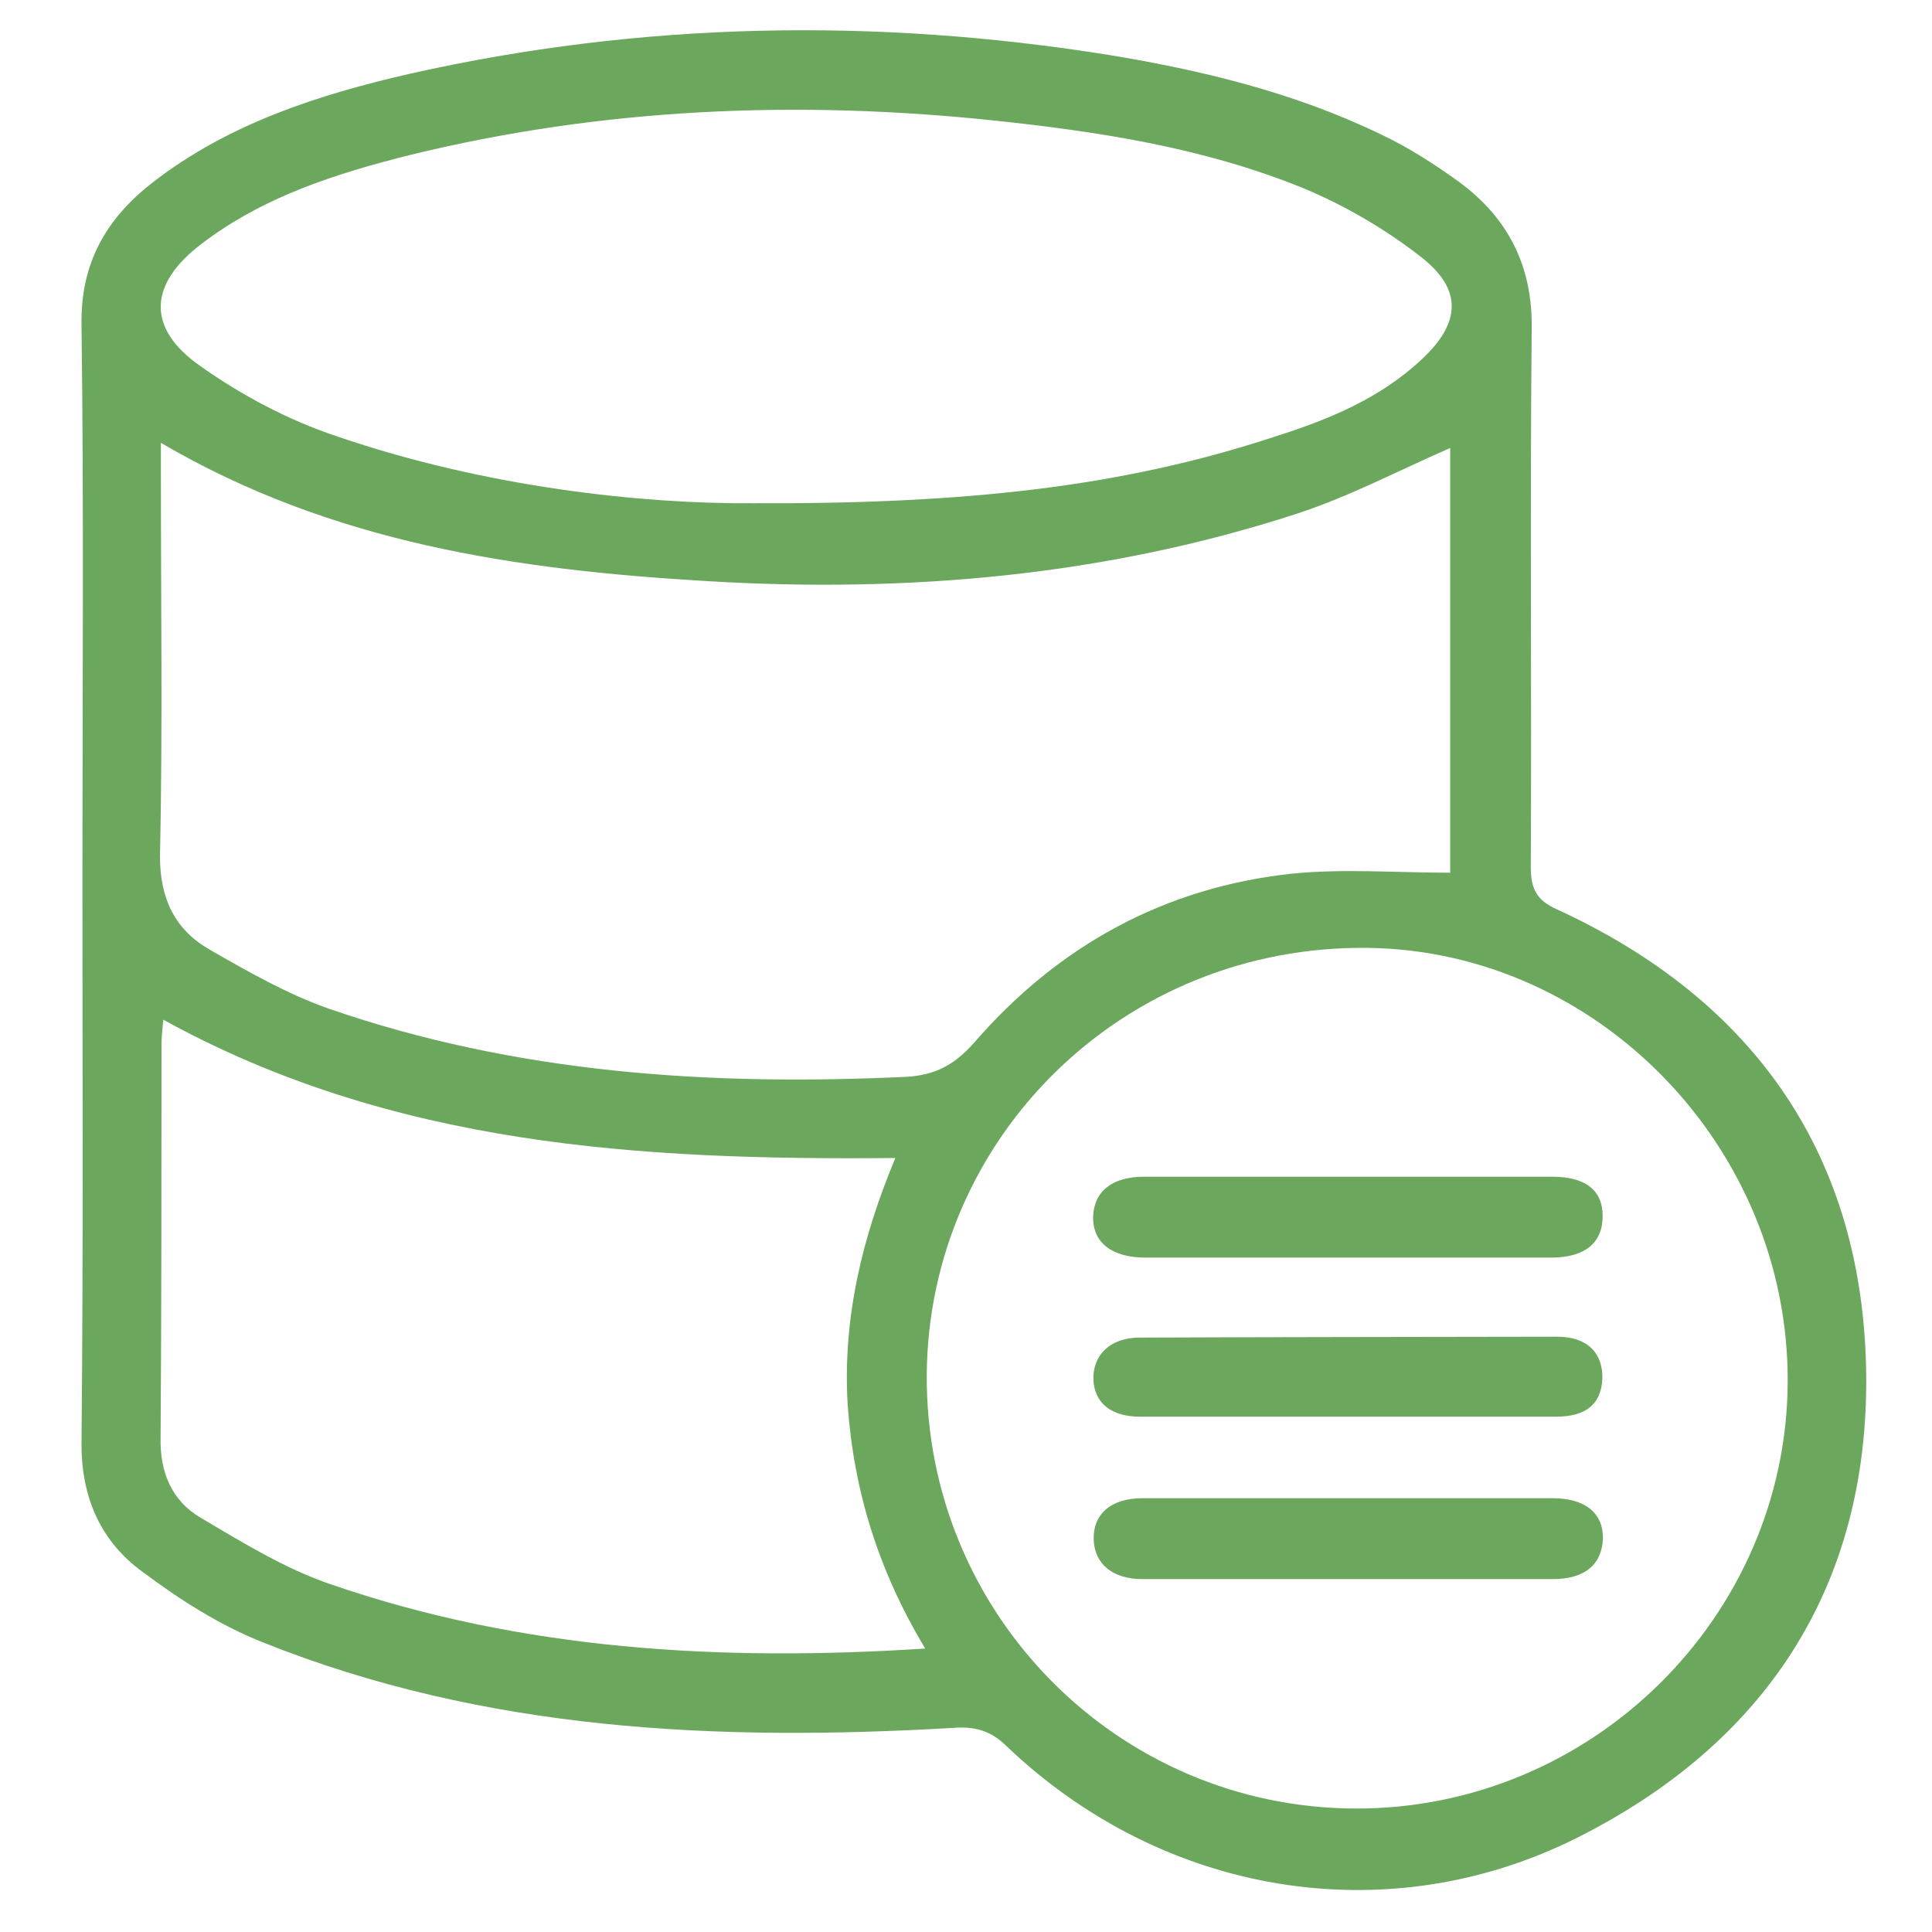 <?xml version="1.0" encoding="utf-8"?>
<!-- Generator: Adobe Illustrator 24.0.2, SVG Export Plug-In . SVG Version: 6.00 Build 0)  -->
<svg version="1.1" id="Layer_1" xmlns="http://www.w3.org/2000/svg" xmlns:xlink="http://www.w3.org/1999/xlink" x="0px" y="0px"
	 viewBox="0 0 640 640" style="enable-background:new 0 0 640 640;" xml:space="preserve">
<style type="text/css">
	.st0{fill:#6BA85D;}
</style>
<path class="st0" d="M515.9,301.3c-7.1-3.1-8.8-7.1-8.8-14.1c0.3-59.3-0.3-119,0.3-178.3c0.3-20.9-7.9-36.7-24-48.6
	c-8.2-5.9-17-11.6-26-15.8c-28.5-13.8-59.1-21.2-90.1-26.3c-77.4-12.4-154.9-11-231.4,6.2C105.3,31.4,75.6,41,50.5,60.5
	C35.2,72.4,26.7,87.1,27,107.4c0.8,61.3,0.3,122.4,0.3,183.7c0,62.5,0.3,124.9-0.3,187.4c0,17.8,6.5,32.2,20.1,42.1
	c12.4,9.3,25.7,17.8,40.1,23.5c73.5,29.4,150.6,32.8,228.3,28.3c7.3-0.6,12.7,0.8,18.1,6.2c51.7,49.2,125.5,61.6,188.2,30.5
	c63-31.4,97.2-83.4,96.4-154C617.3,383.2,581.5,331.5,515.9,301.3z M66.6,80.9c20.6-15.8,44.9-23.5,69.8-29.7
	c63.6-15.5,128-18.1,192.7-11.3c35,3.7,69.5,9,102.3,22.3c13.8,5.7,27.4,13.6,39.3,22.9c13.8,10.7,13.3,21.8,0.3,33.9
	c-13.8,13-31.1,20.1-48.9,25.7c-50.6,16.7-102.9,22.3-172.4,22c-36.2,0.3-88.5-5.1-138.5-22.3C95.4,139.1,79.9,130.9,66,121
	C48.5,108.6,49.3,94.1,66.6,80.9z M53.3,157.7c0-3.1,0-6.5,0-11c56.8,33.3,118.1,42.1,180.9,45.8c66.4,4,132-1.7,195.3-22.3
	c17.5-5.7,33.9-14.4,50.9-21.8v140.7c-17.8,0-35.3-1.4-52.3,0.3c-42.4,4.5-77.7,24-105.4,56c-6.5,7.3-12.7,10.7-22.3,11.3
	c-65.3,3.1-129.4-1.1-191.6-22.6c-13.6-4.8-26.6-12.2-39.3-19.5C58.1,308.1,53,297.9,53,283.8C53.9,241.7,53.3,199.5,53.3,157.7z
	 M109.5,524.8c-15-5.1-29.1-13.8-43-22c-9.6-5.7-13.6-15-13.3-26.8c0.3-43.2,0.3-86.5,0.3-129.7c0-2.8,0.3-5.7,0.6-8.5
	c76,41.8,158,46.6,242.5,45.8c-11,26.3-17.5,53.1-15.8,81.7c2,28.5,10.2,55.1,25.7,80.8C238.4,550.5,172.8,546.6,109.5,524.8z
	 M448.9,599.1c-78.8-0.3-142.4-64.7-141.9-143.8c0.6-78.3,65-142.4,146.4-141.3c75.7,1.1,139,65.8,138.8,143.6
	C591.9,535.6,527.2,599.4,448.9,599.1z"/>
<path class="st0" d="M379.5,416.6c22.3,0,44.4,0,66.7,0c22.6,0,44.9,0,67.5,0c11.3,0,17.2-4.8,17.2-13.8c0-8.5-5.7-13-16.7-13
	c-44.9,0-90.1,0-135.1,0c-10.7,0-16.7,4.8-17,13.3C362,411.8,368.5,416.6,379.5,416.6z"/>
<path class="st0" d="M514.3,496.3c-22.3,0-44.4,0-66.7,0c-23.2,0-46.1,0-69.2,0c-10.5,0-16.4,5.4-16.1,13.8c0.3,7.9,6.2,13,16.1,13
	c45.2,0,90.7,0,135.9,0c10.7,0,16.4-4.8,16.7-13.6C531,501.1,525,496.3,514.3,496.3z"/>
<path class="st0" d="M377.5,443.1c-9.9,0-15.5,5.9-15.3,13.8c0.3,7.9,5.9,12.4,15.5,12.4c23.2,0,46.1,0,69.2,0c22.9,0,45.5,0,68.4,0
	c10.2,0,15-4.2,15.5-12.4c0.3-8.5-4.8-14.1-15-14.1C469.7,442.9,423.6,442.9,377.5,443.1z"/>
</svg>

